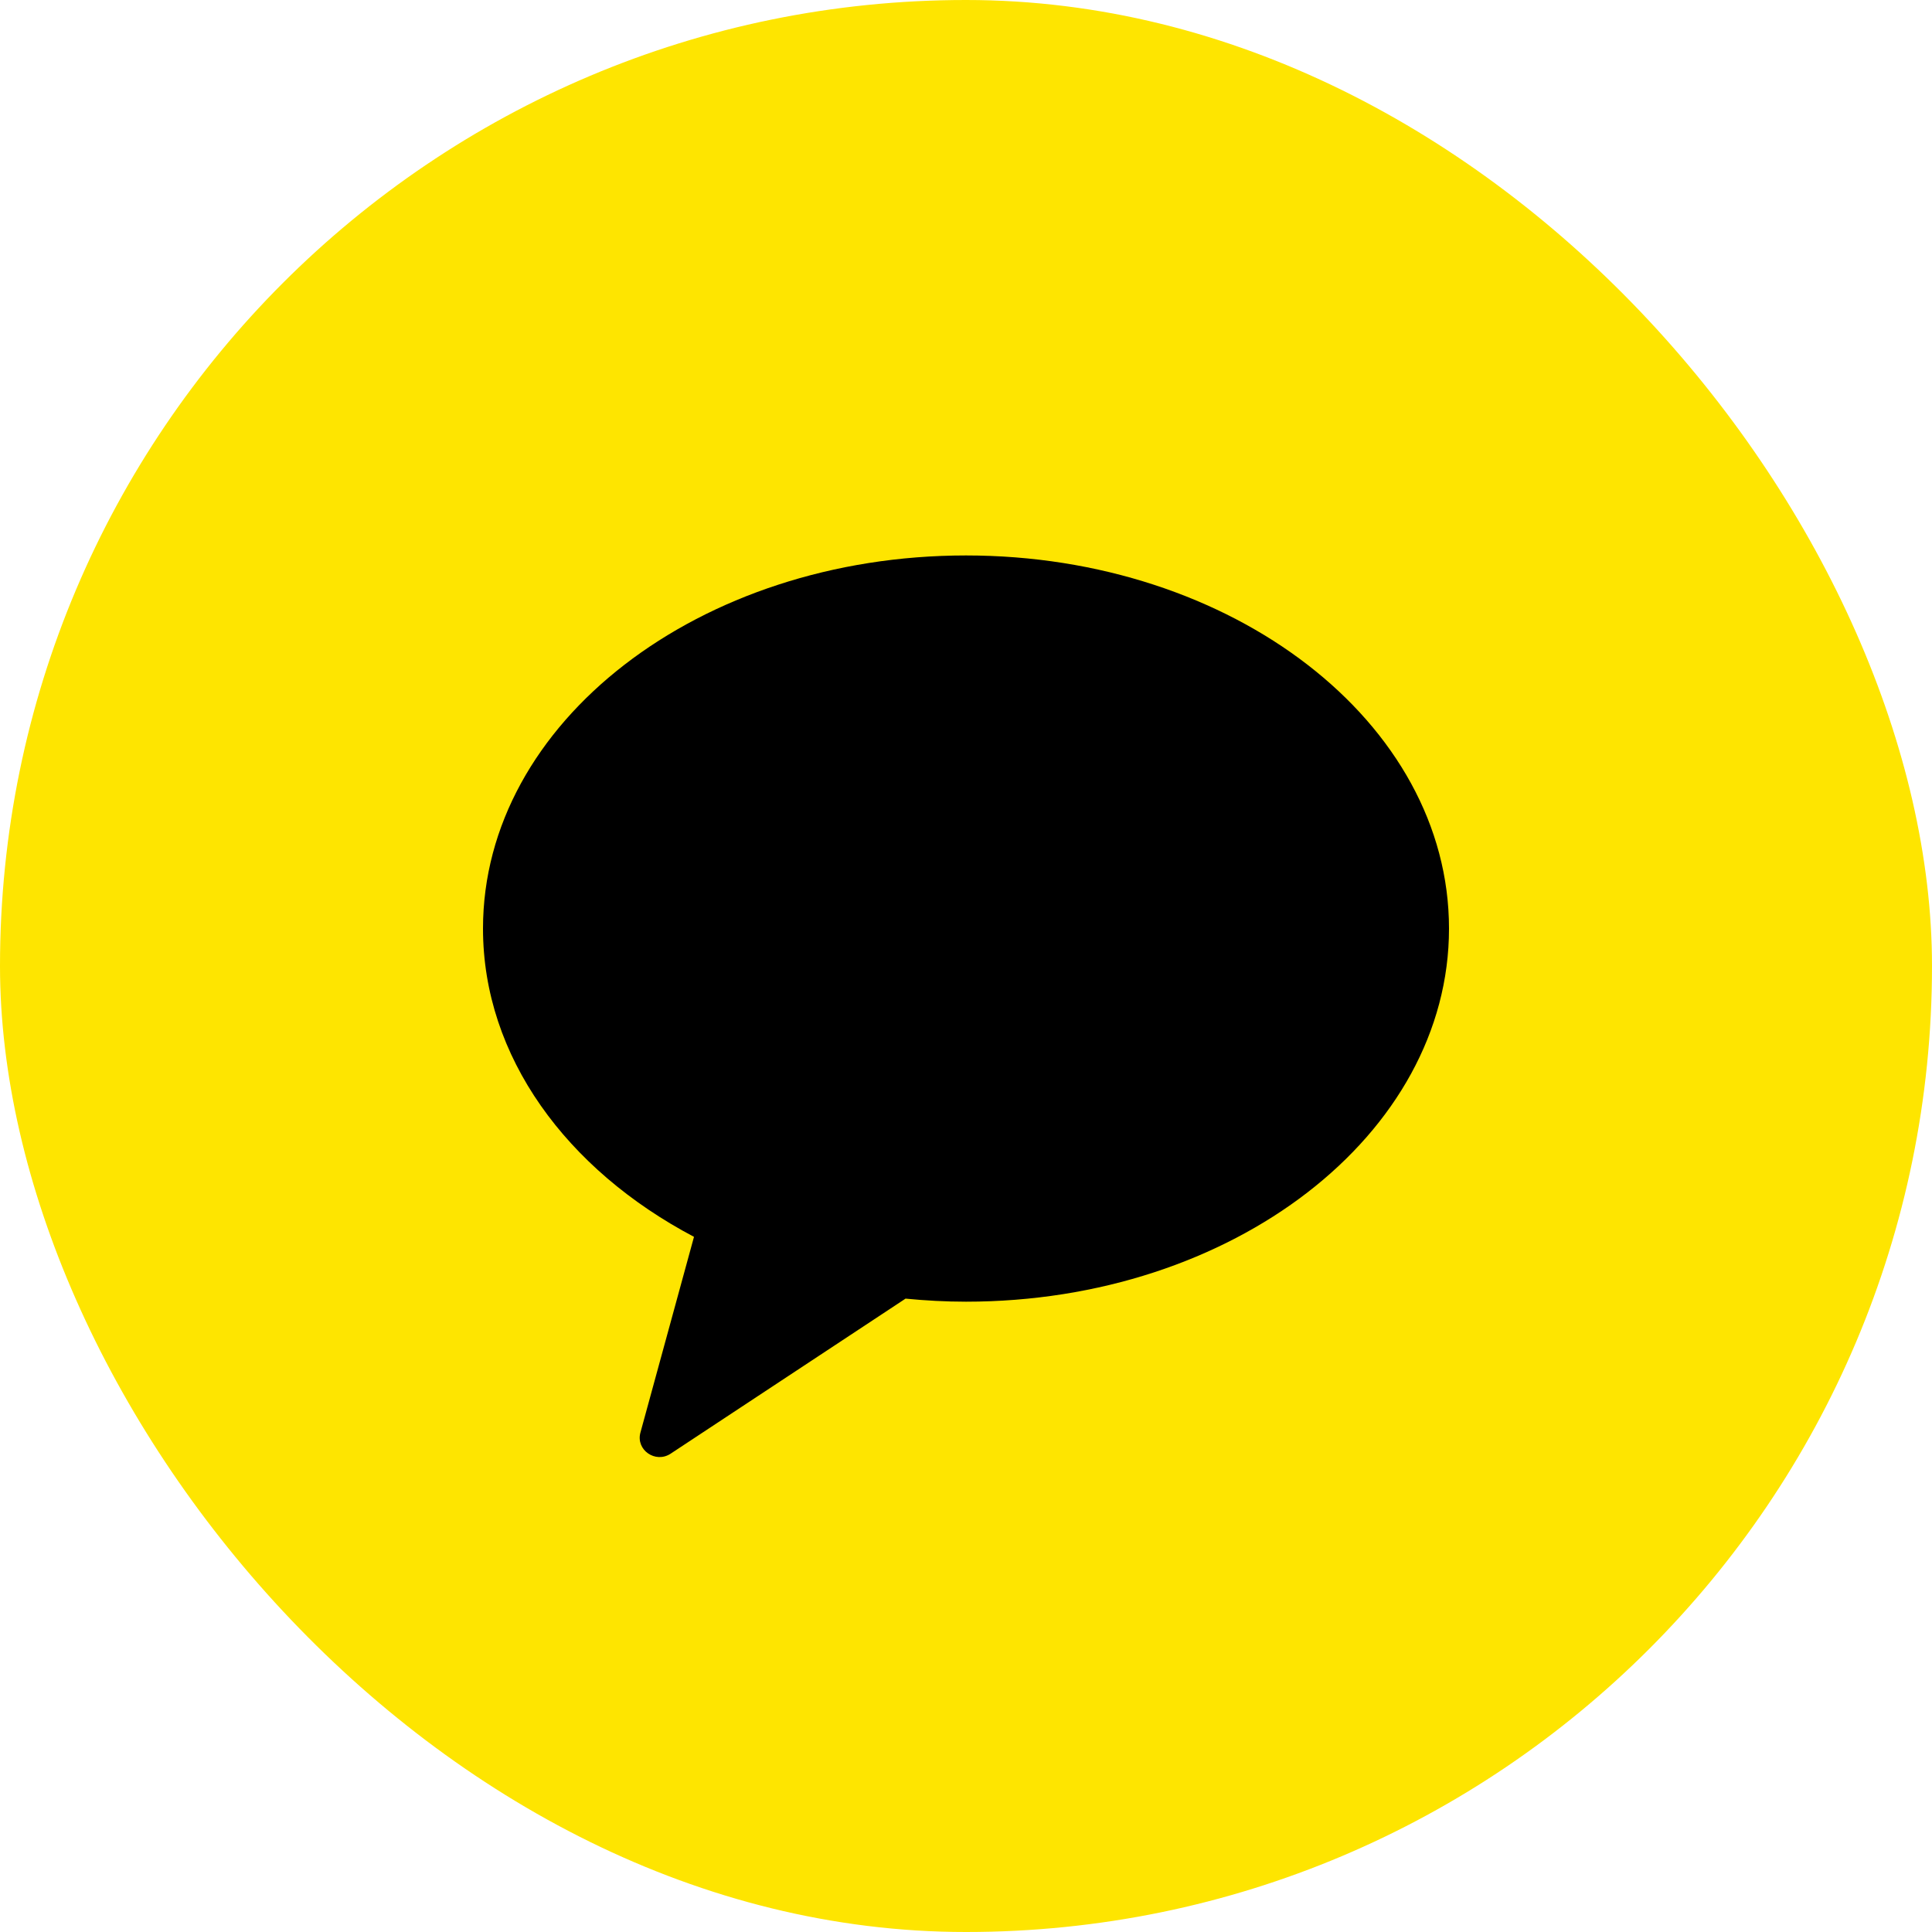 <svg width="48" height="48" viewBox="0 0 48 48" fill="none" xmlns="http://www.w3.org/2000/svg">
<rect width="48" height="48" rx="24" fill="#FEE500"/>
<path fill-rule="evenodd" clip-rule="evenodd" d="M24 13.8C17.372 13.8 12 17.951 12 23.07C12 26.253 14.078 29.06 17.242 30.729L15.911 35.593C15.793 36.023 16.285 36.365 16.662 36.116L22.498 32.264C22.99 32.312 23.491 32.34 24 32.34C30.627 32.34 36 28.189 36 23.07C36 17.951 30.627 13.8 24 13.8Z" fill="black"/>
</svg>
